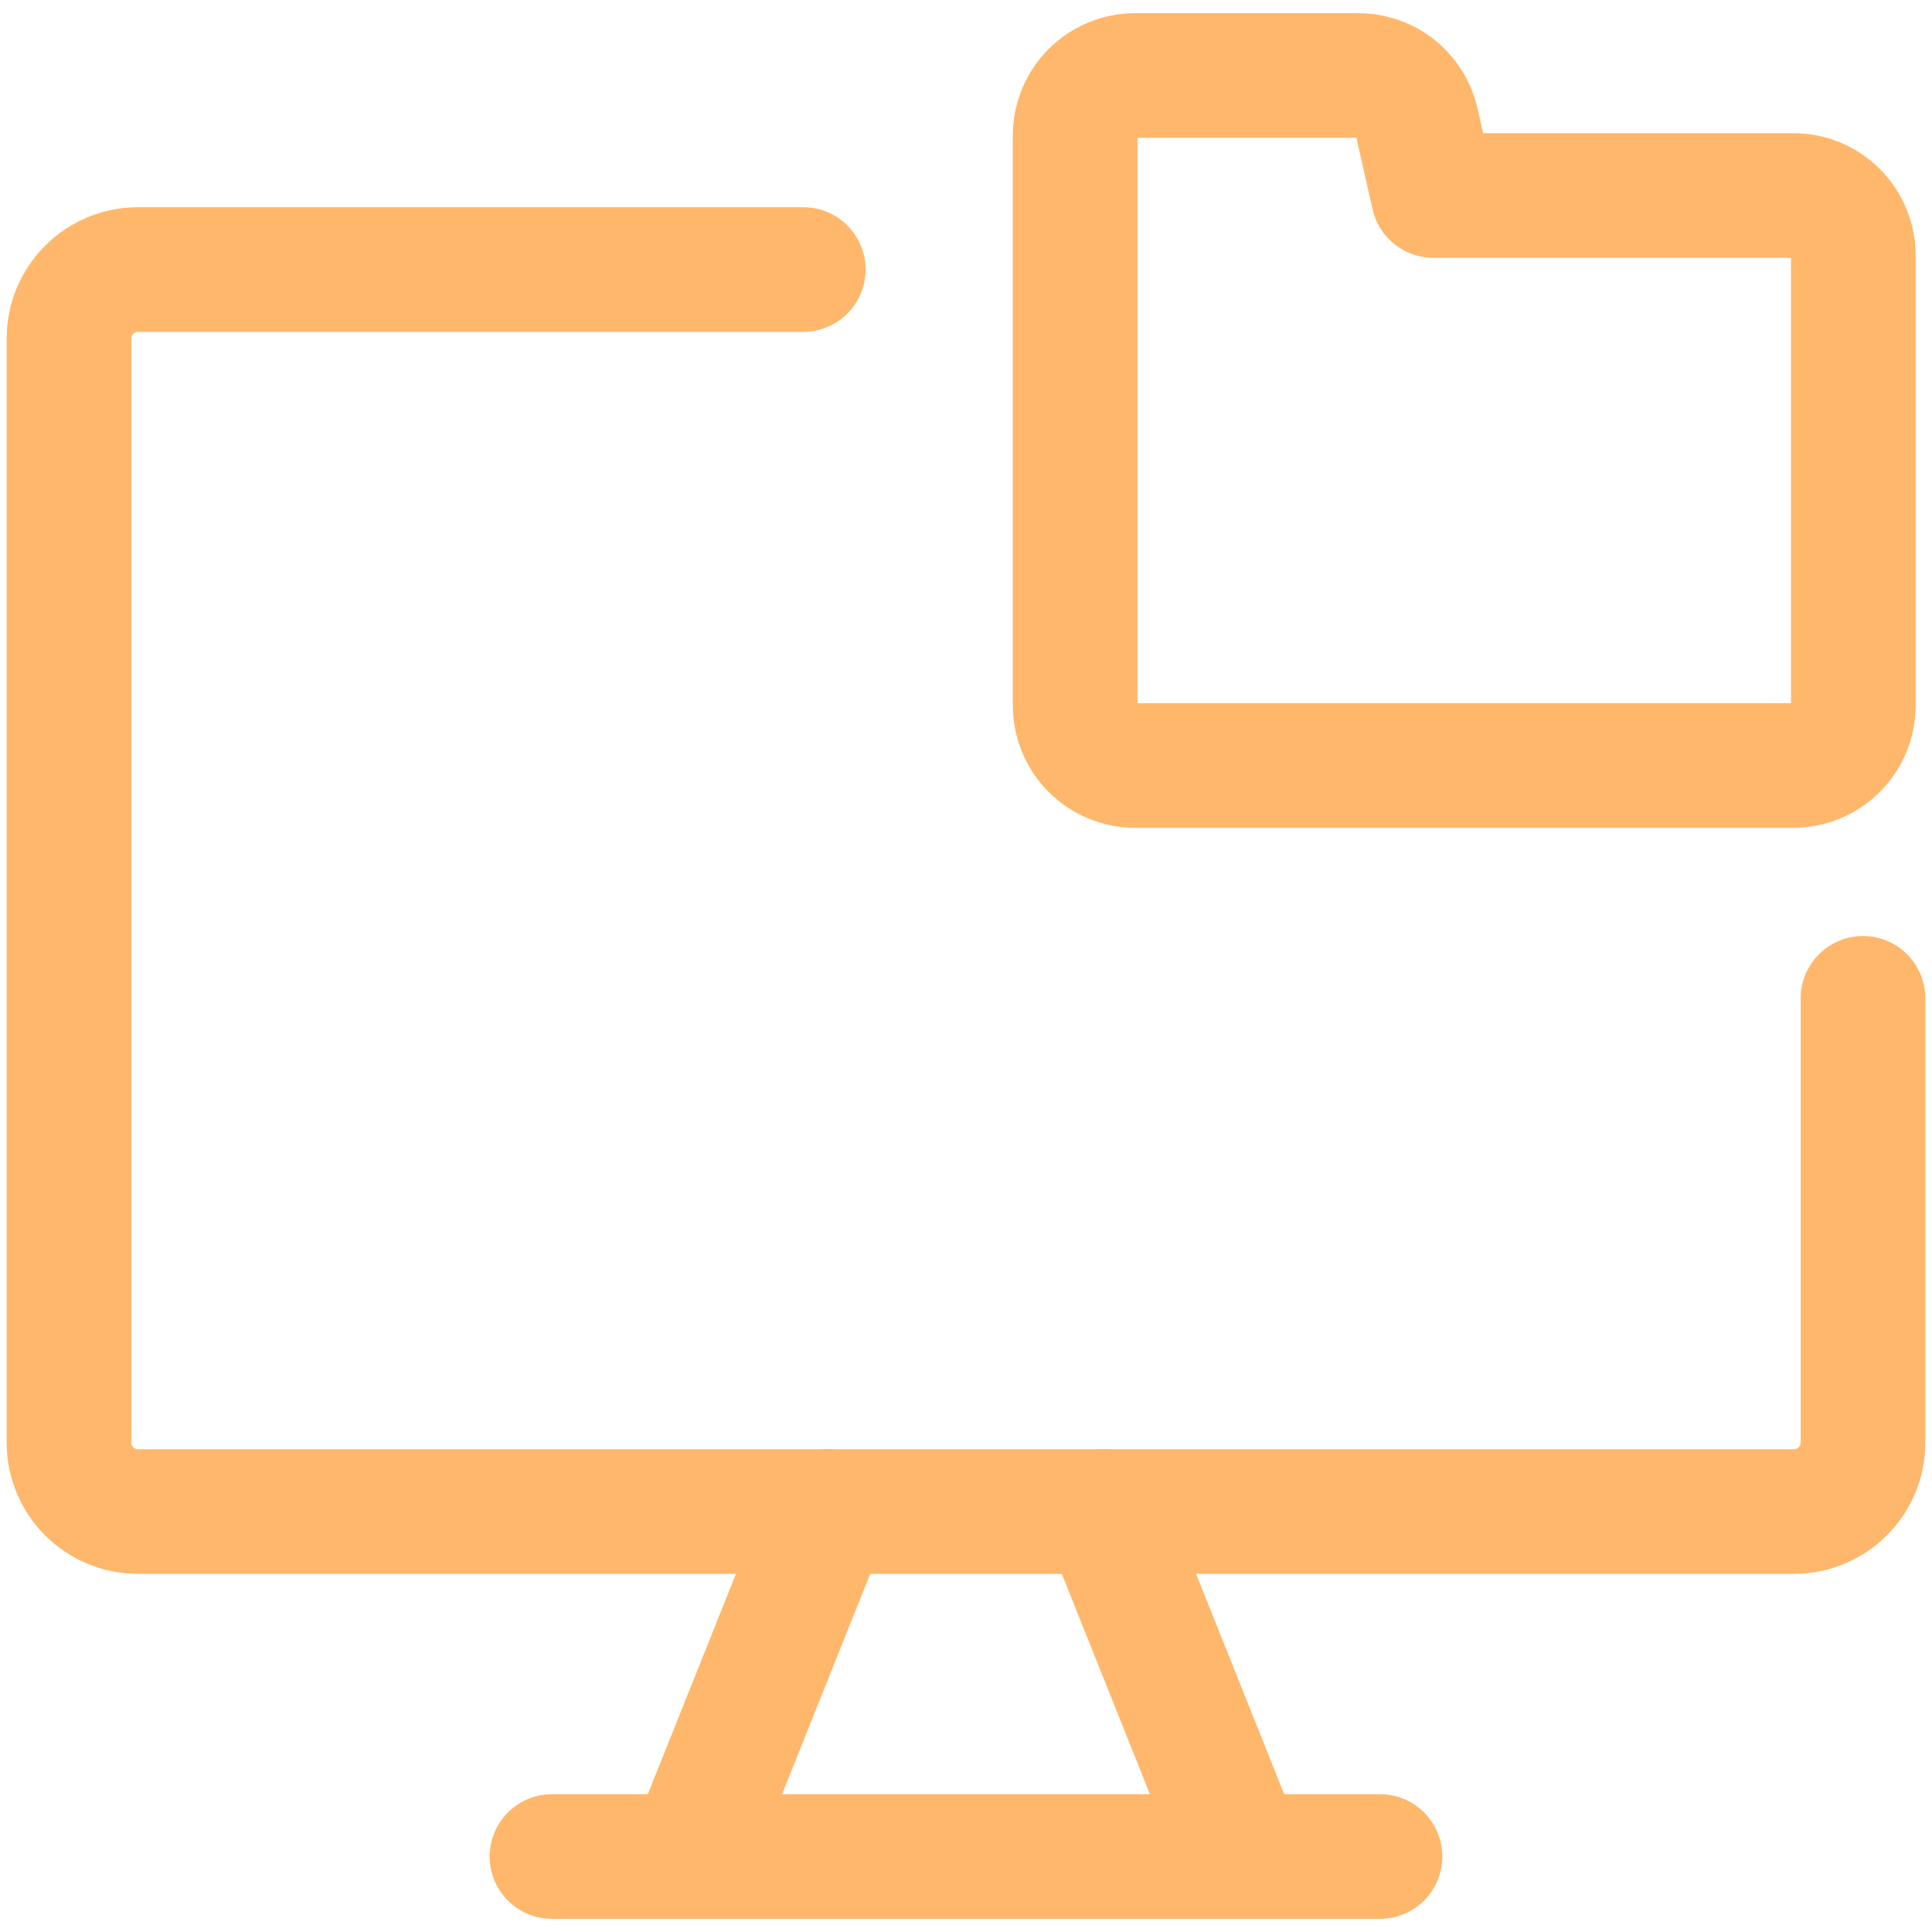 <?xml version="1.0" encoding="utf-8"?>
<svg xmlns="http://www.w3.org/2000/svg" fill="none" height="100%" overflow="visible" preserveAspectRatio="none" style="display: block;" viewBox="0 0 62 62" width="100%">
<g clip-path="url(#clip0_0_5536)" id="local-storage-folder">
<g id="local-storage-folder_2">
<path d="M25.778 8.65H4.429C3.206 8.65 2.214 9.641 2.214 10.864V46.292C2.214 47.516 3.206 48.507 4.429 48.507H57.572C58.794 48.507 59.786 47.516 59.786 46.292V32.038" id="vector" stroke="#FFB76B" stroke-linecap="round" stroke-linejoin="round" stroke-width="4"/>
<path d="M26.572 48.507L22.143 59.578" id="vector_2" stroke="#FFB76B" stroke-linecap="round" stroke-linejoin="round" stroke-width="4"/>
<path d="M35.429 48.507L39.857 59.578" id="vector_3" stroke="#FFB76B" stroke-linecap="round" stroke-linejoin="round" stroke-width="4"/>
<path d="M17.714 59.578H44.286" id="vector_4" stroke="#FFB76B" stroke-linecap="round" stroke-linejoin="round" stroke-width="4"/>
<path d="M59.475 22.639C59.475 23.703 58.614 24.565 57.55 24.565H36.428C35.918 24.565 35.428 24.362 35.067 24.001C34.706 23.64 34.503 23.15 34.503 22.639V4.348C34.503 3.837 34.706 3.348 35.067 2.987C35.428 2.626 35.918 2.423 36.428 2.423H43.533C43.973 2.41 44.404 2.548 44.754 2.814C45.105 3.081 45.353 3.459 45.458 3.886L45.998 6.273H57.55C58.061 6.273 58.551 6.476 58.911 6.837C59.273 7.199 59.475 7.688 59.475 8.199V22.639Z" id="vector_5" stroke="#FFB76B" stroke-linecap="round" stroke-linejoin="round" stroke-width="4"/>
</g>
</g>
<defs>
<clipPath id="clip0_0_5536">
<rect fill="white" height="62" width="62"/>
</clipPath>
</defs>
</svg>
